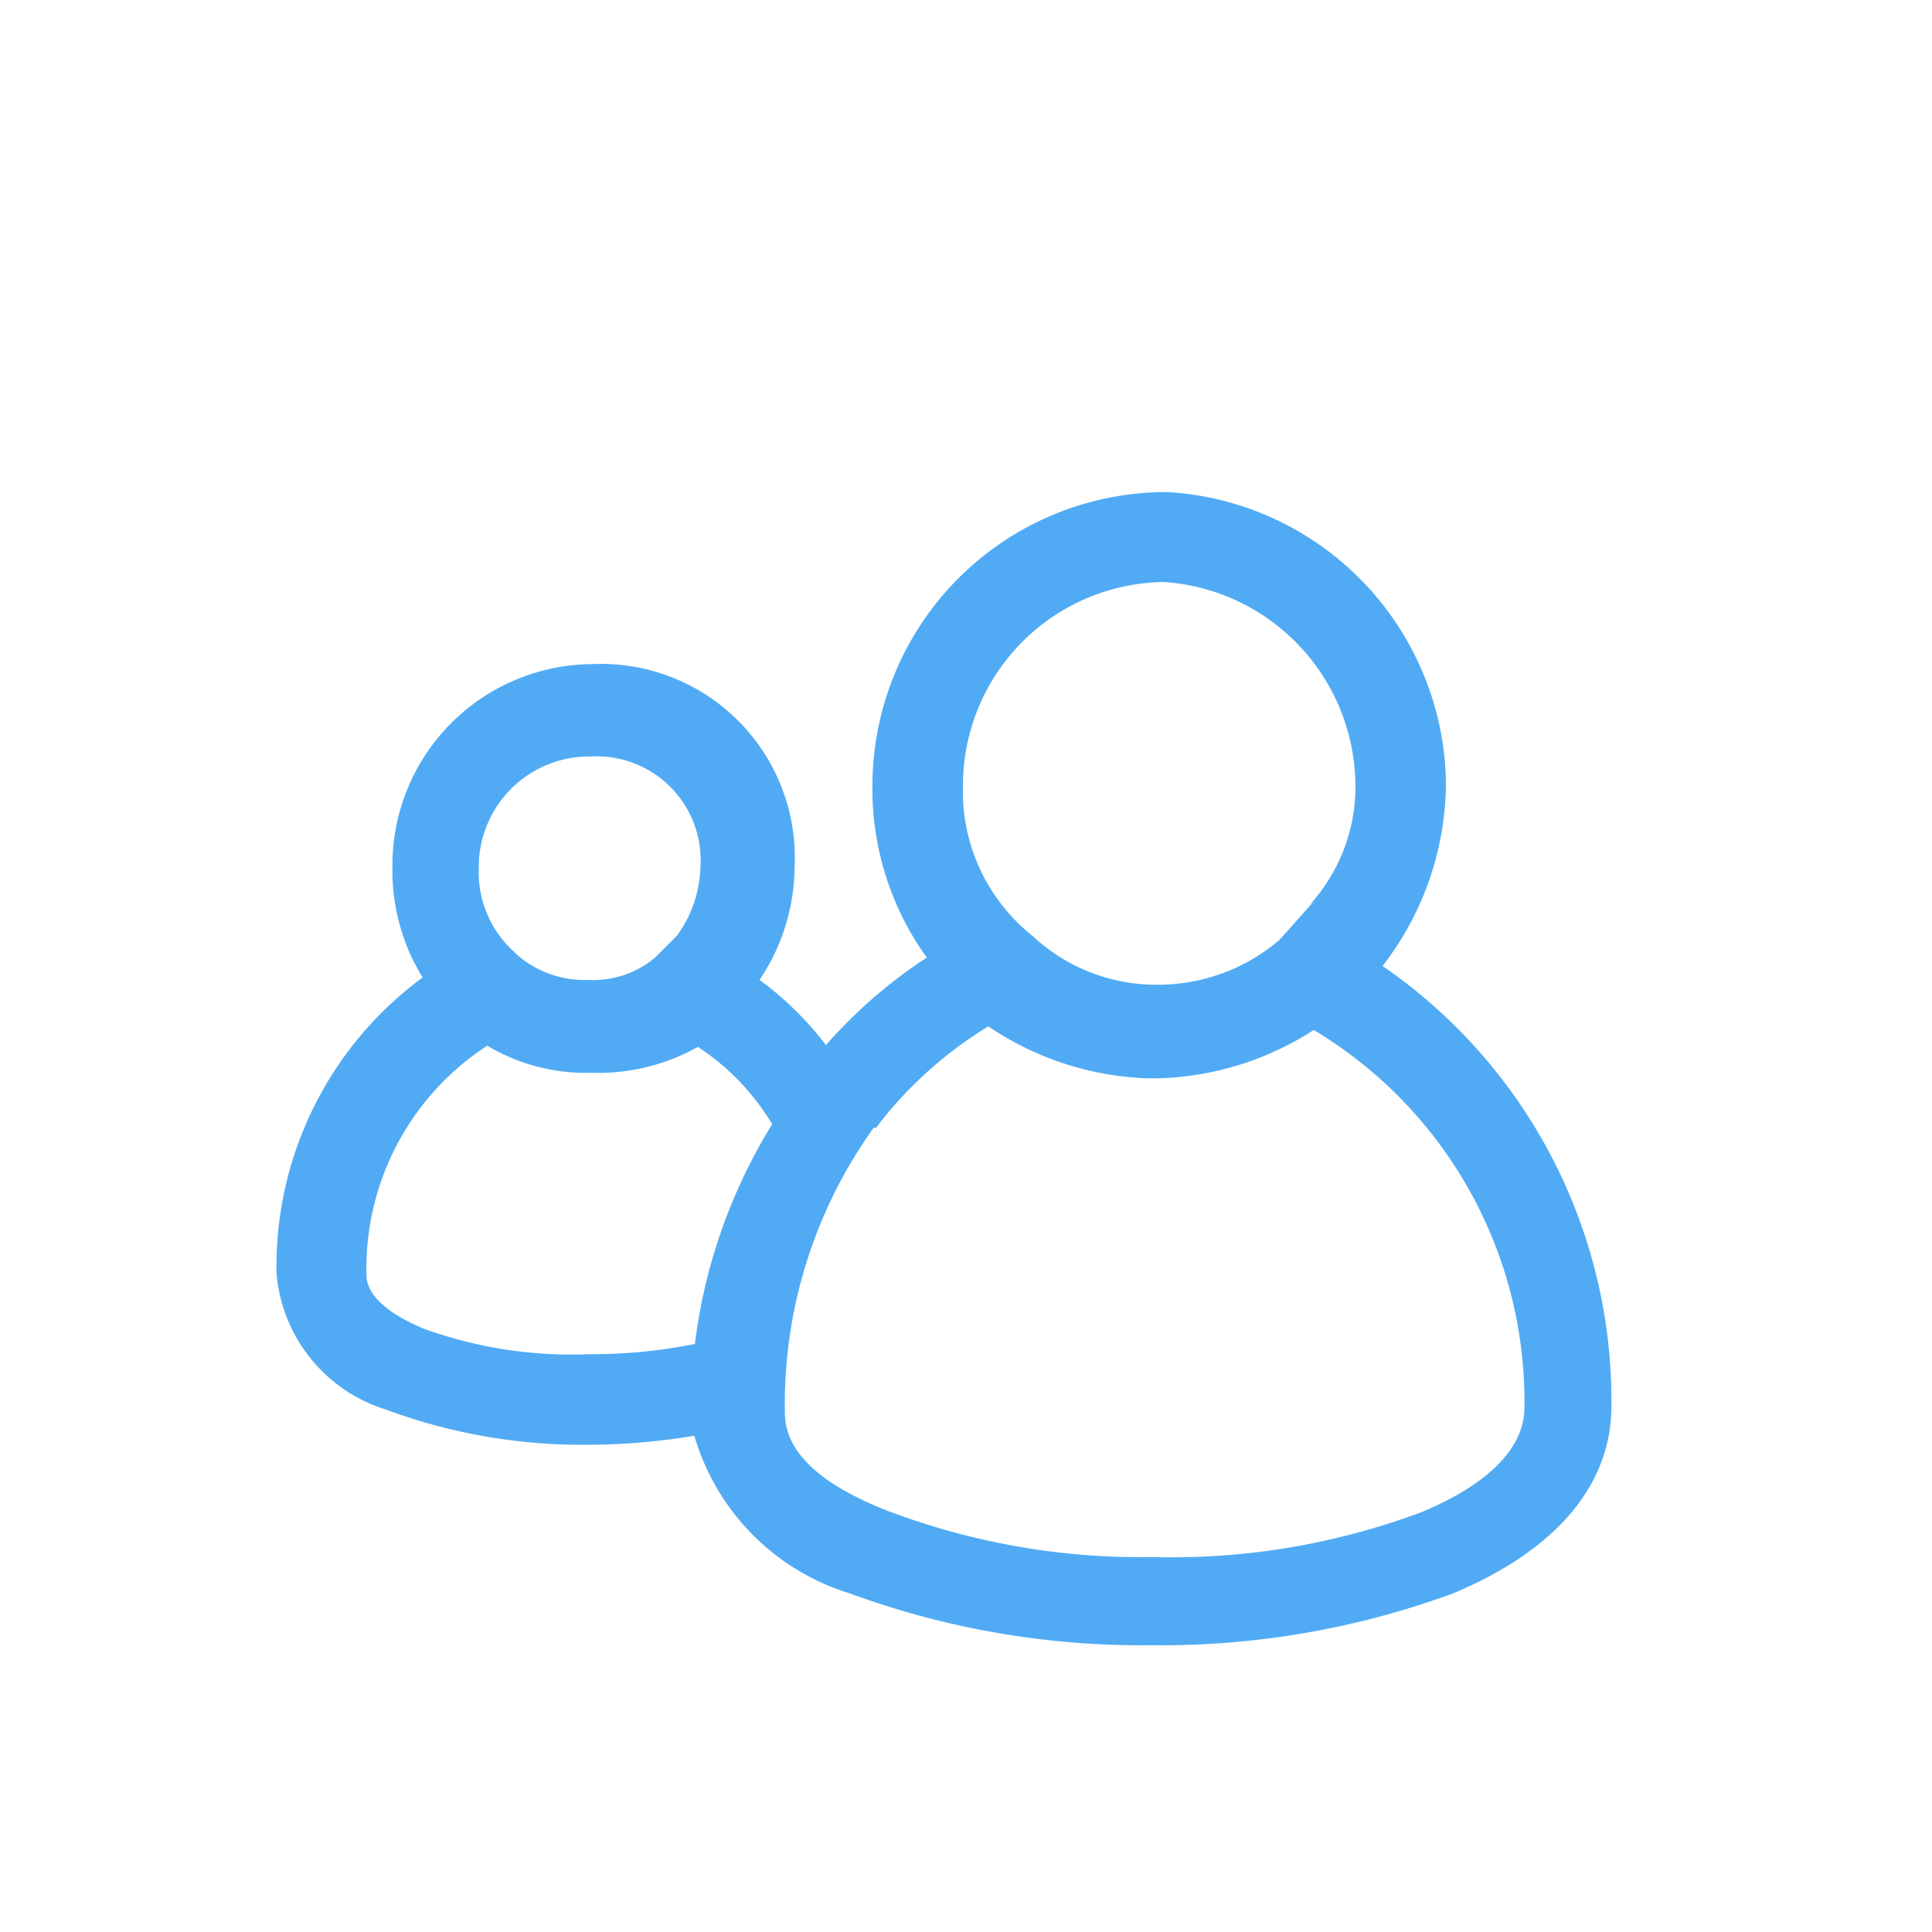 <svg id="Layer_1" data-name="Layer 1" xmlns="http://www.w3.org/2000/svg" viewBox="0 0 32 32"><defs><style>.cls-1{fill:#51abf4;}</style></defs><title>AudienceIcon</title><path class="cls-1" d="M22.9,16a5,5,0,0,0,1.05-3,4.9,4.9,0,0,0-4.61-4.85l0,.75h0l0-.75h0A4.87,4.87,0,0,0,14.45,13a4.78,4.78,0,0,0,.9,2.86,8.16,8.16,0,0,0-1.67,1.45,5.36,5.36,0,0,0-1.1-1.08,3.37,3.37,0,0,0,.58-1.84A3.21,3.21,0,0,0,9.8,11h0a3.33,3.33,0,0,0-3.3,3.35A3.37,3.37,0,0,0,7,16.19a5.94,5.94,0,0,0-2.42,4.9A2.59,2.59,0,0,0,6.4,23.35a9.34,9.34,0,0,0,3.35.58,10.8,10.8,0,0,0,1.75-.15,3.86,3.86,0,0,0,2.57,2.61,14,14,0,0,0,5,.86,14,14,0,0,0,5-.86c1.37-.57,2.62-1.56,2.62-3.11A8.74,8.74,0,0,0,22.9,16ZM19.28,9.64A3.4,3.4,0,0,1,22.45,13a2.9,2.9,0,0,1-.77,2l.09-.08-.58.65a3.11,3.11,0,0,1-2.09.74,3,3,0,0,1-2-.81h0A3.06,3.06,0,0,1,15.95,13,3.37,3.37,0,0,1,19.28,9.64ZM9.8,12.53h0l0-.75h0l0,.75a1.72,1.72,0,0,1,1.8,1.85,2,2,0,0,1-.39,1.12h0l-.36.36a1.58,1.58,0,0,1-1.1.37,1.7,1.7,0,0,1-1.19-.42l-.05-.05a1.77,1.77,0,0,1-.58-1.37A1.83,1.83,0,0,1,9.8,12.53Zm1.71,9.73a8.68,8.68,0,0,1-1.76.17A7.17,7.17,0,0,1,7,22c-.75-.32-.93-.65-.93-.88a4.4,4.4,0,0,1,2-3.8,3.19,3.19,0,0,0,1.67.45h.1a3.39,3.39,0,0,0,1.72-.43,4,4,0,0,1,1.23,1.28A9,9,0,0,0,11.51,22.26Zm3-3.58A6.7,6.7,0,0,1,16.37,17a5,5,0,0,0,2.63.86h.2a5,5,0,0,0,2.56-.8,7.18,7.18,0,0,1,3.49,6.25c0,.6-.48,1.22-1.69,1.73a11.82,11.82,0,0,1-4.46.75A11.82,11.82,0,0,1,14.64,25C13.5,24.54,13,24,13,23.4A7.86,7.86,0,0,1,14.47,18.68Z"/></svg>